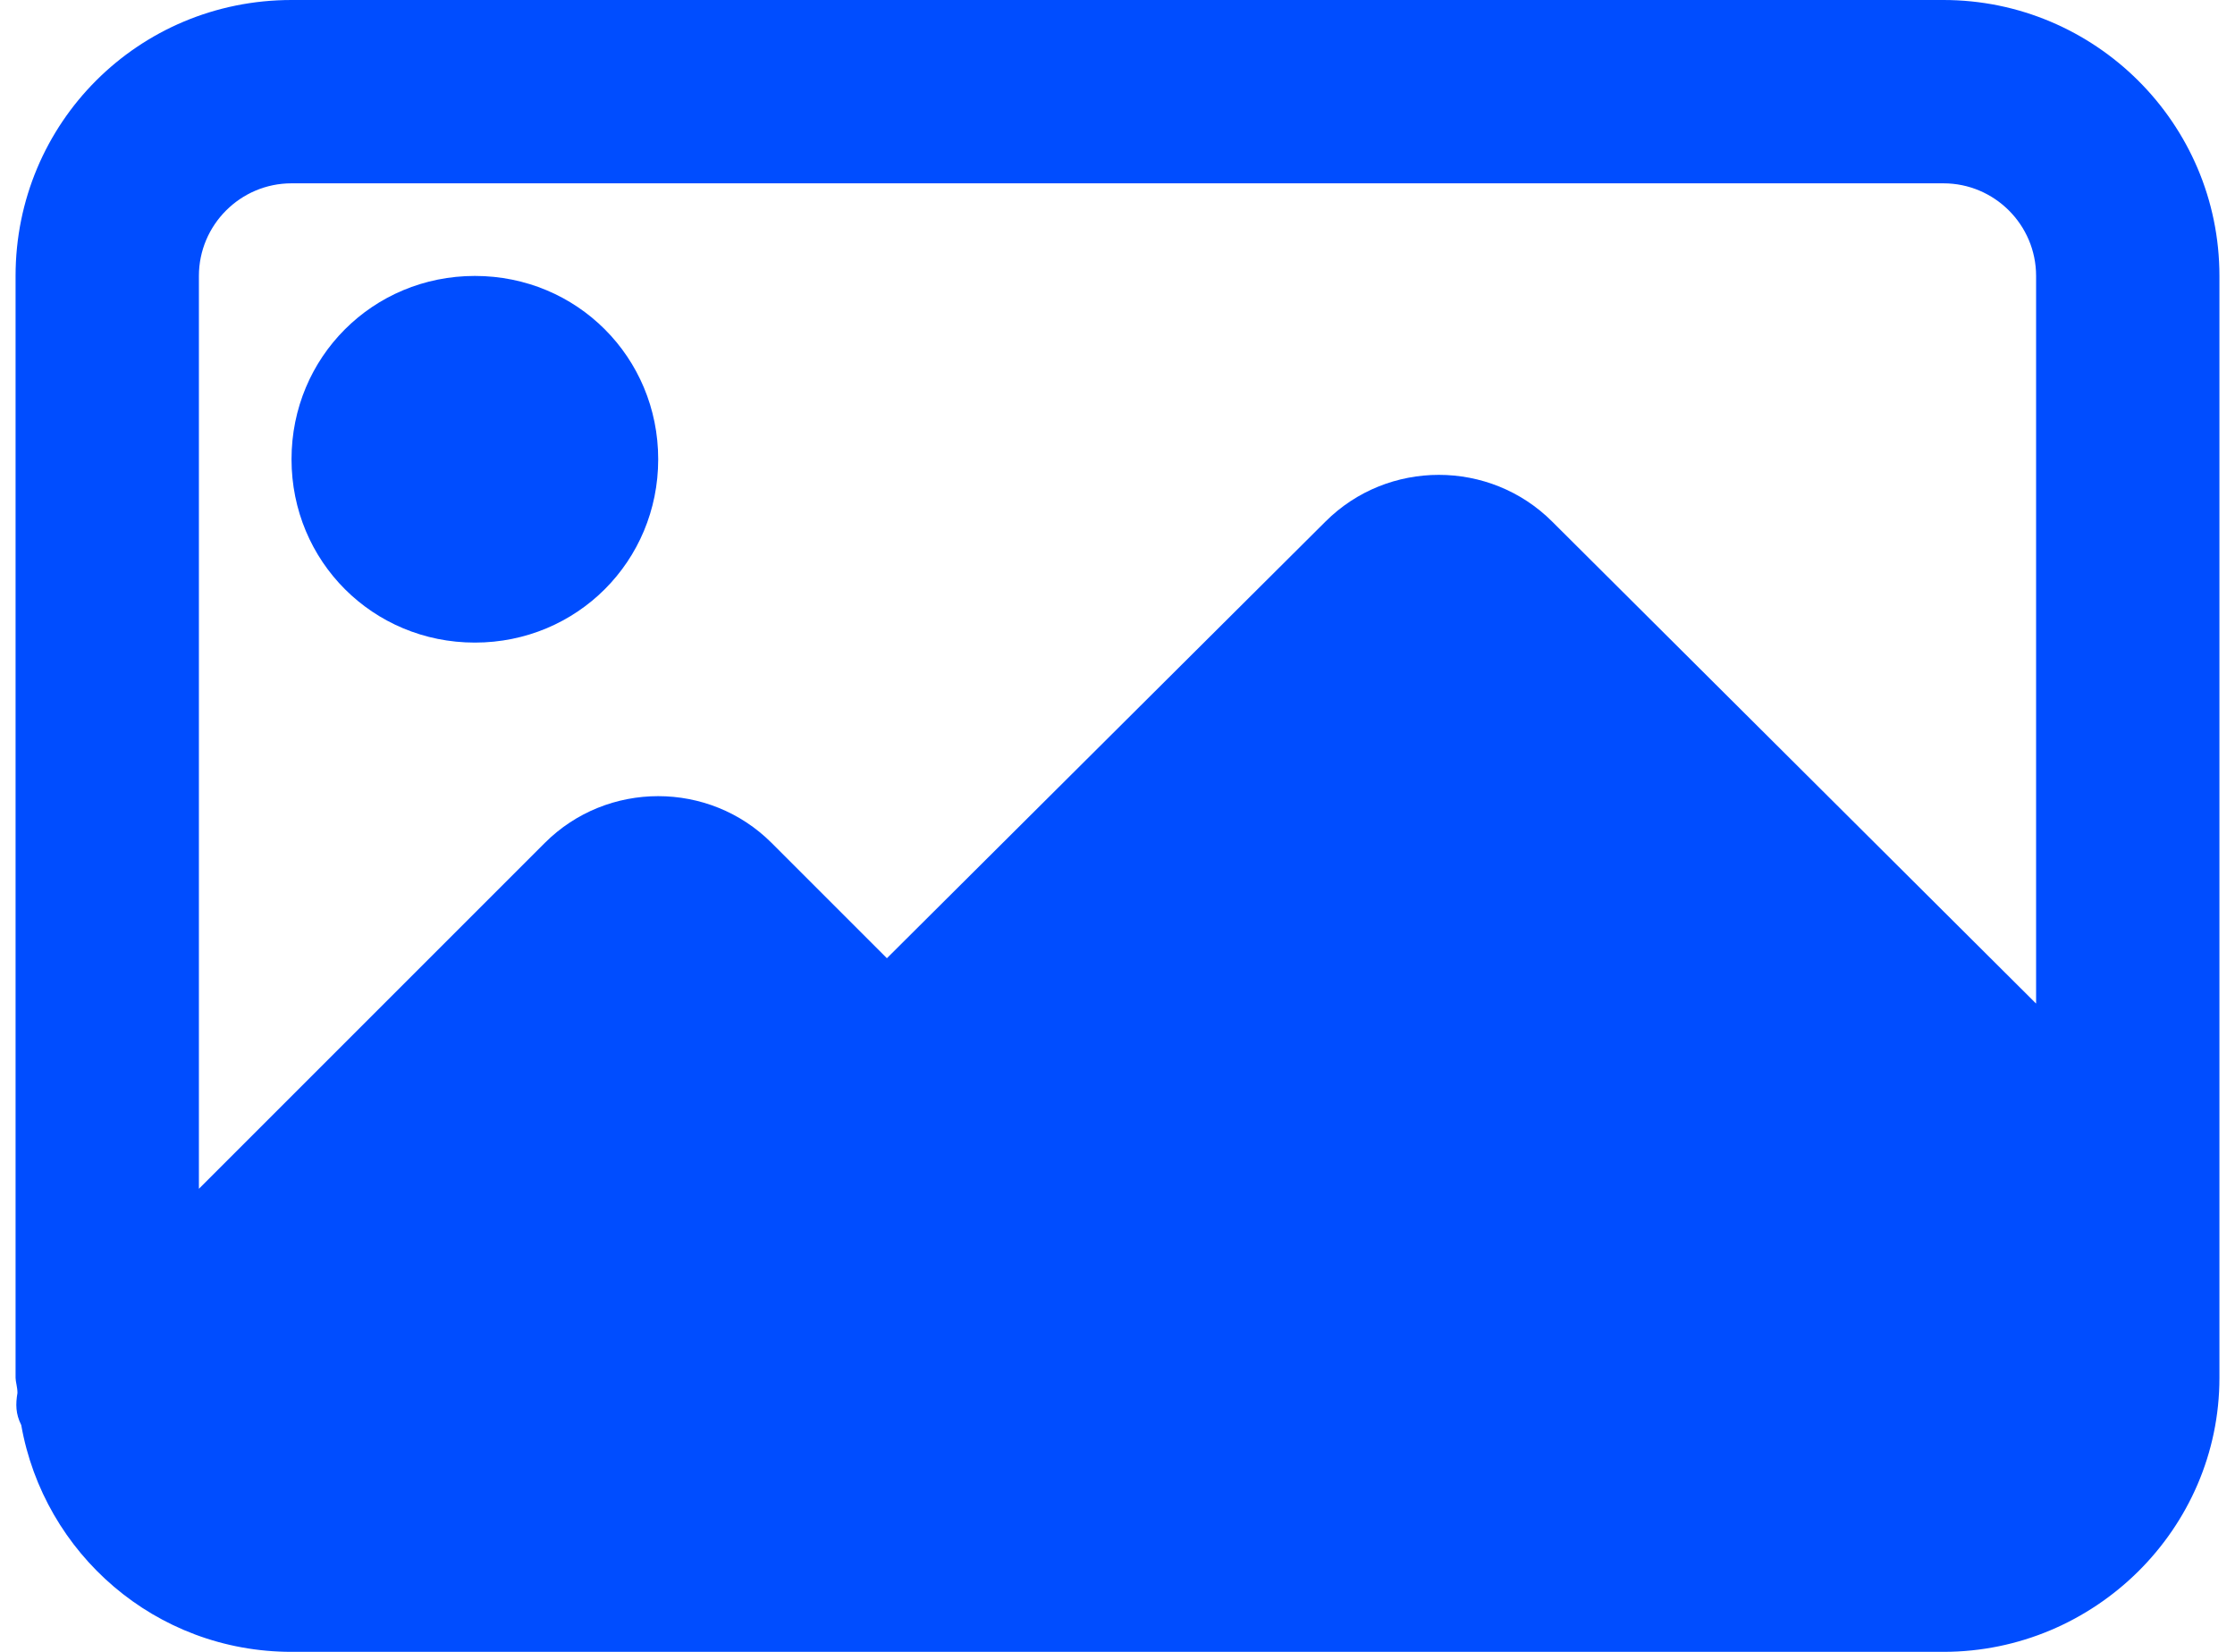 <?xml version="1.0" encoding="UTF-8"?>
<!DOCTYPE svg PUBLIC "-//W3C//DTD SVG 1.1//EN" "http://www.w3.org/Graphics/SVG/1.1/DTD/svg11.dtd">
<!-- Creator: CorelDRAW 2021 (64-Bit) -->
<svg xmlns="http://www.w3.org/2000/svg" xml:space="preserve" width="23px" height="17px" version="1.1" style="shape-rendering:geometricPrecision; text-rendering:geometricPrecision; image-rendering:optimizeQuality; fill-rule:evenodd; clip-rule:evenodd"
viewBox="0 0 1.166 0.874"
 xmlns:xlink="http://www.w3.org/1999/xlink"
 xmlns:xodm="http://www.corel.com/coreldraw/odm/2003">
 <defs>
  <style type="text/css">
   <![CDATA[
    .fil0 {fill:#004DFF;fill-rule:nonzero}
   ]]>
  </style>
 </defs>
 <g id="Layer_x0020_1">
  <path class="fil0" d="M0.34 0.243c0,0.054 -0.043,0.097 -0.097,0.097 -0.054,0 -0.097,-0.043 -0.097,-0.097 0,-0.054 0.043,-0.097 0.097,-0.097 0.054,0 0.097,0.043 0.097,0.097zm0 0z"/>
  <path class="fil0" d="M1.02 0l-0.874 0c-0.081,0 -0.146,0.065 -0.146,0.146l0 0.583c0,0.002 0.001,0.005 0.001,0.008 -0.001,0.006 -0.001,0.011 0.002,0.017 0.012,0.068 0.071,0.12 0.143,0.12l0.874 0c0.08,0 0.146,-0.065 0.146,-0.145l0 -0.583c0,-0.081 -0.066,-0.146 -0.146,-0.146l0 0zm-0.874 0.097l0.874 0c0.027,0 0.049,0.022 0.049,0.049l0 0.385 -0.256 -0.255c-0.033,-0.033 -0.087,-0.033 -0.12,0l-0.232 0.231 -0.061 -0.061c-0.033,-0.033 -0.087,-0.033 -0.12,0l-0.183 0.183 0 -0.483c0,-0.027 0.022,-0.049 0.049,-0.049l0 0zm0 0z"/>
 </g>
</svg>
